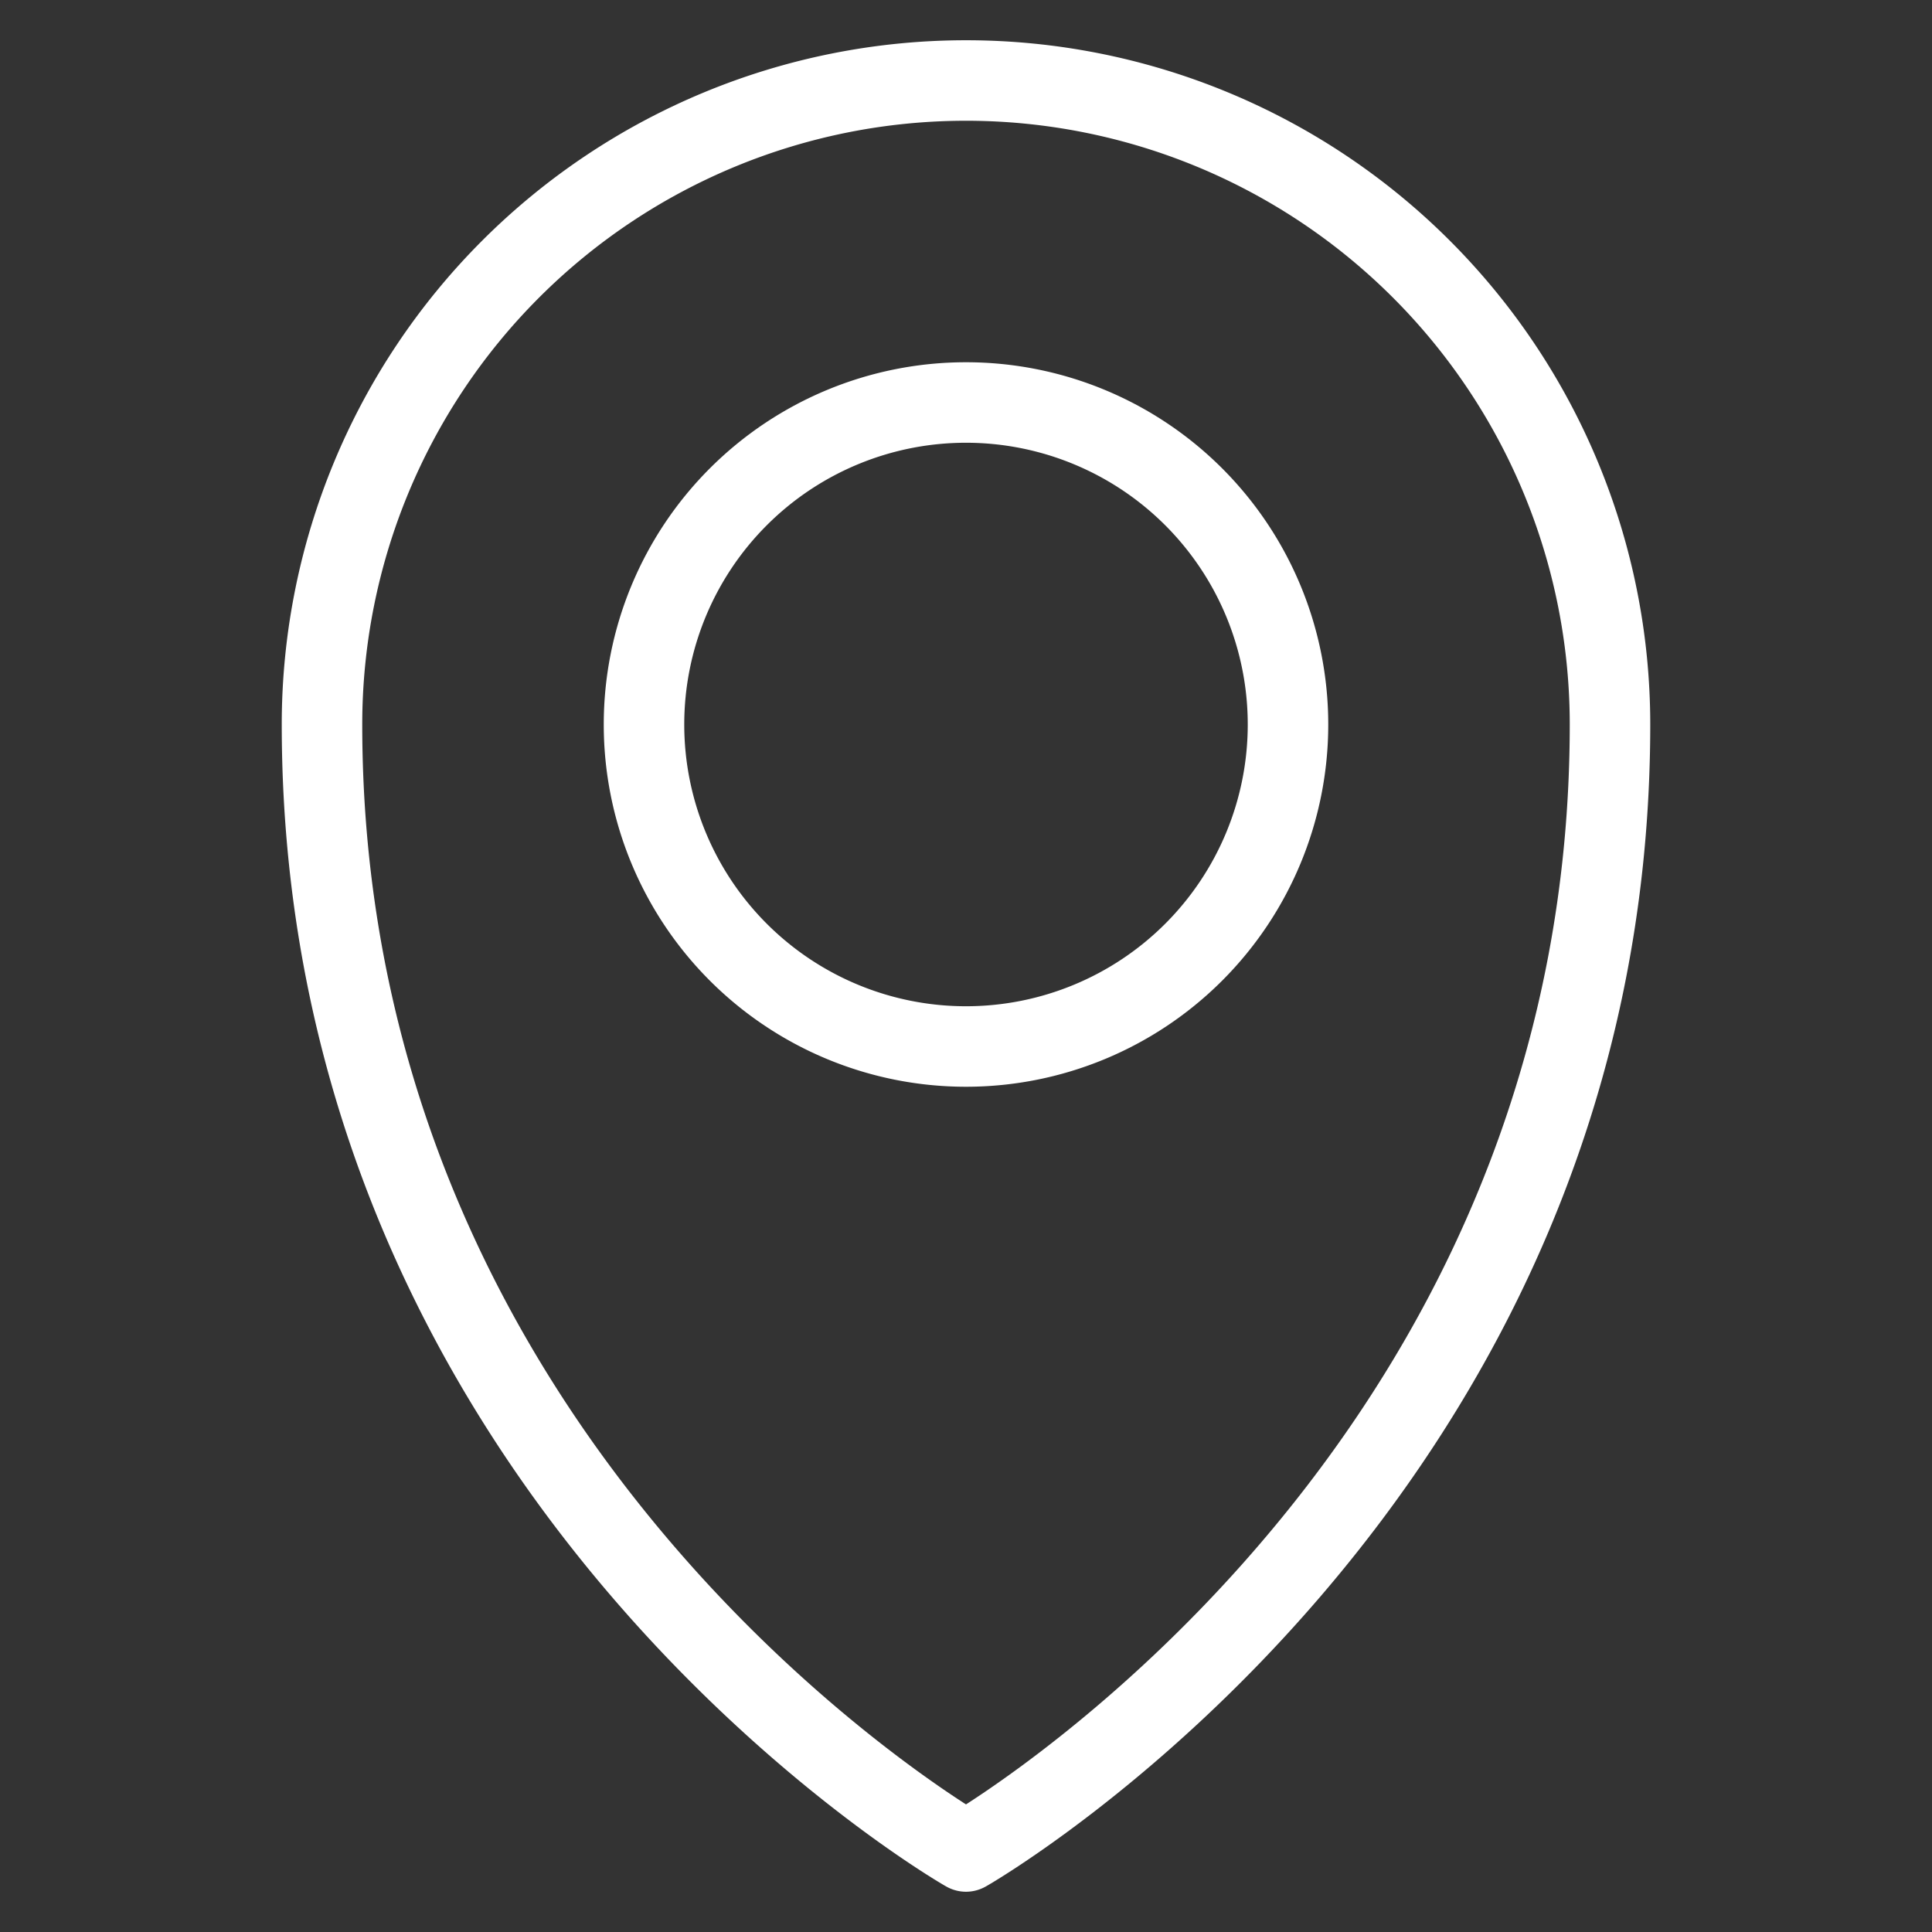 <svg xmlns="http://www.w3.org/2000/svg" version="1.1" xmlns:xlink="http://www.w3.org/1999/xlink" xmlns:svgjs="http://svgjs.com/svgjs" width="512" height="512" x="0" y="0" viewBox="0 0 48 48" style="enable-background:new 0 0 512 512" xml:space="preserve" class=""><rect x="0" y="0" width="48" height="48" fill="#333333" stroke="none"/><g><g id="Icon" fill="rgb(0,0,0)"><path d="m24 47a1 1 0 0 1 -.49-.13c-.17-.09-16.51-9.51-16.51-28.87a17 17 0 0 1 34 0c0 19.36-16.34 28.78-16.51 28.87a1 1 0 0 1 -.49.13zm0-44a15 15 0 0 0 -15 15c0 16.31 12.36 25.13 15 26.83 2.64-1.7 15-10.52 15-26.83a15 15 0 0 0 -15-15z" fill="#ffffff" data-original="#000000"></path><path d="m24 27a9 9 0 1 1 9-9 9 9 0 0 1 -9 9zm0-16a7 7 0 1 0 7 7 7 7 0 0 0 -7-7z" fill="#ffffff" data-original="#000000"></path></g></g></svg>